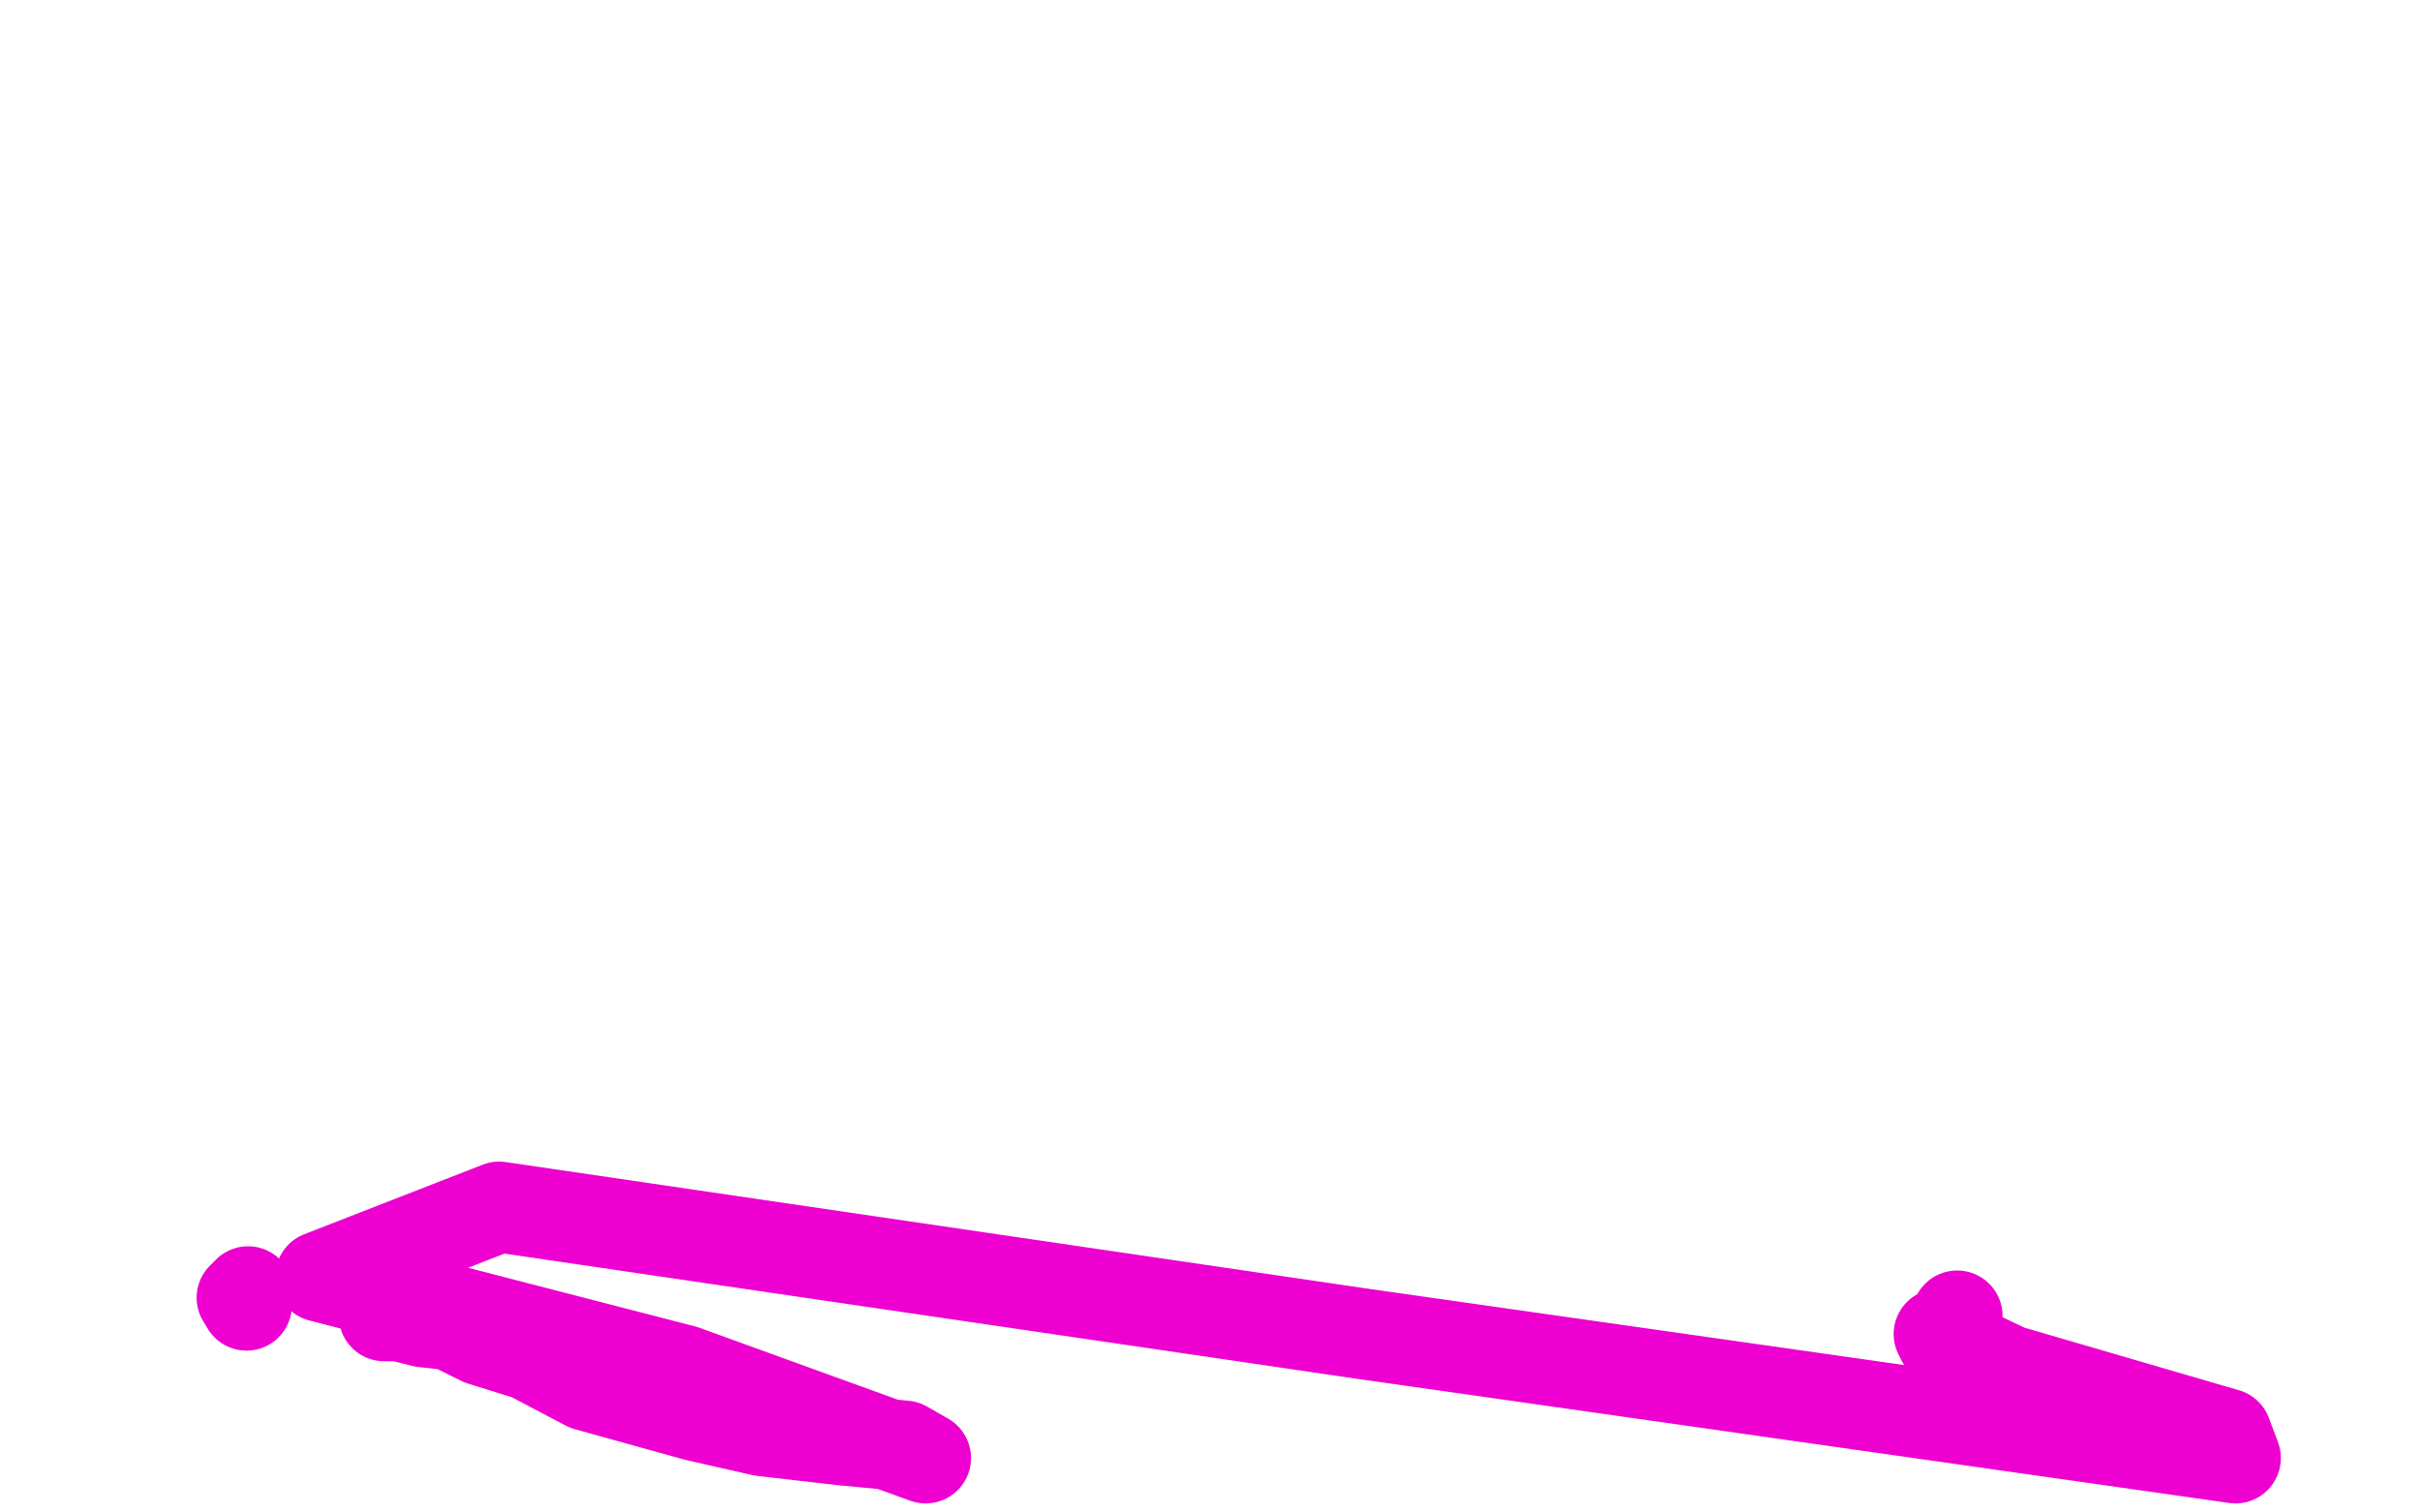 <?xml version="1.0" standalone="no"?>
<!DOCTYPE svg PUBLIC "-//W3C//DTD SVG 1.1//EN"
"http://www.w3.org/Graphics/SVG/1.1/DTD/svg11.dtd">

<svg width="800" height="500" version="1.1" xmlns="http://www.w3.org/2000/svg" xmlns:xlink="http://www.w3.org/1999/xlink" style="stroke-antialiasing: false"><desc>This SVG has been created on https://colorillo.com/</desc><rect x='0' y='0' width='800' height='500' style='fill: rgb(255,255,255); stroke-width:0' /><polyline points="82,427 81,428 81,428 80,429 80,429" style="fill: none; stroke: #ed00d0; stroke-width: 30; stroke-linejoin: round; stroke-linecap: round; stroke-antialiasing: false; stroke-antialias: 0; opacity: 1.0"/>
<circle cx="81.5" cy="431.5" r="15" style="fill: #ed00d0; stroke-antialiasing: false; stroke-antialias: 0; opacity: 1.0"/>
<polyline points="127,435 132,435 132,435 140,437 140,437 149,438 149,438 159,443 159,443 175,448 175,448 194,458 194,458 230,468 230,468 252,473 278,476 299,478 306,482 226,453 106,422 165,399 451,441 739,482 736,474 664,453 645,444 642,443 641,441 646,439 647,435" style="fill: none; stroke: #ed00d0; stroke-width: 30; stroke-linejoin: round; stroke-linecap: round; stroke-antialiasing: false; stroke-antialias: 0; opacity: 1.0"/>
</svg>
